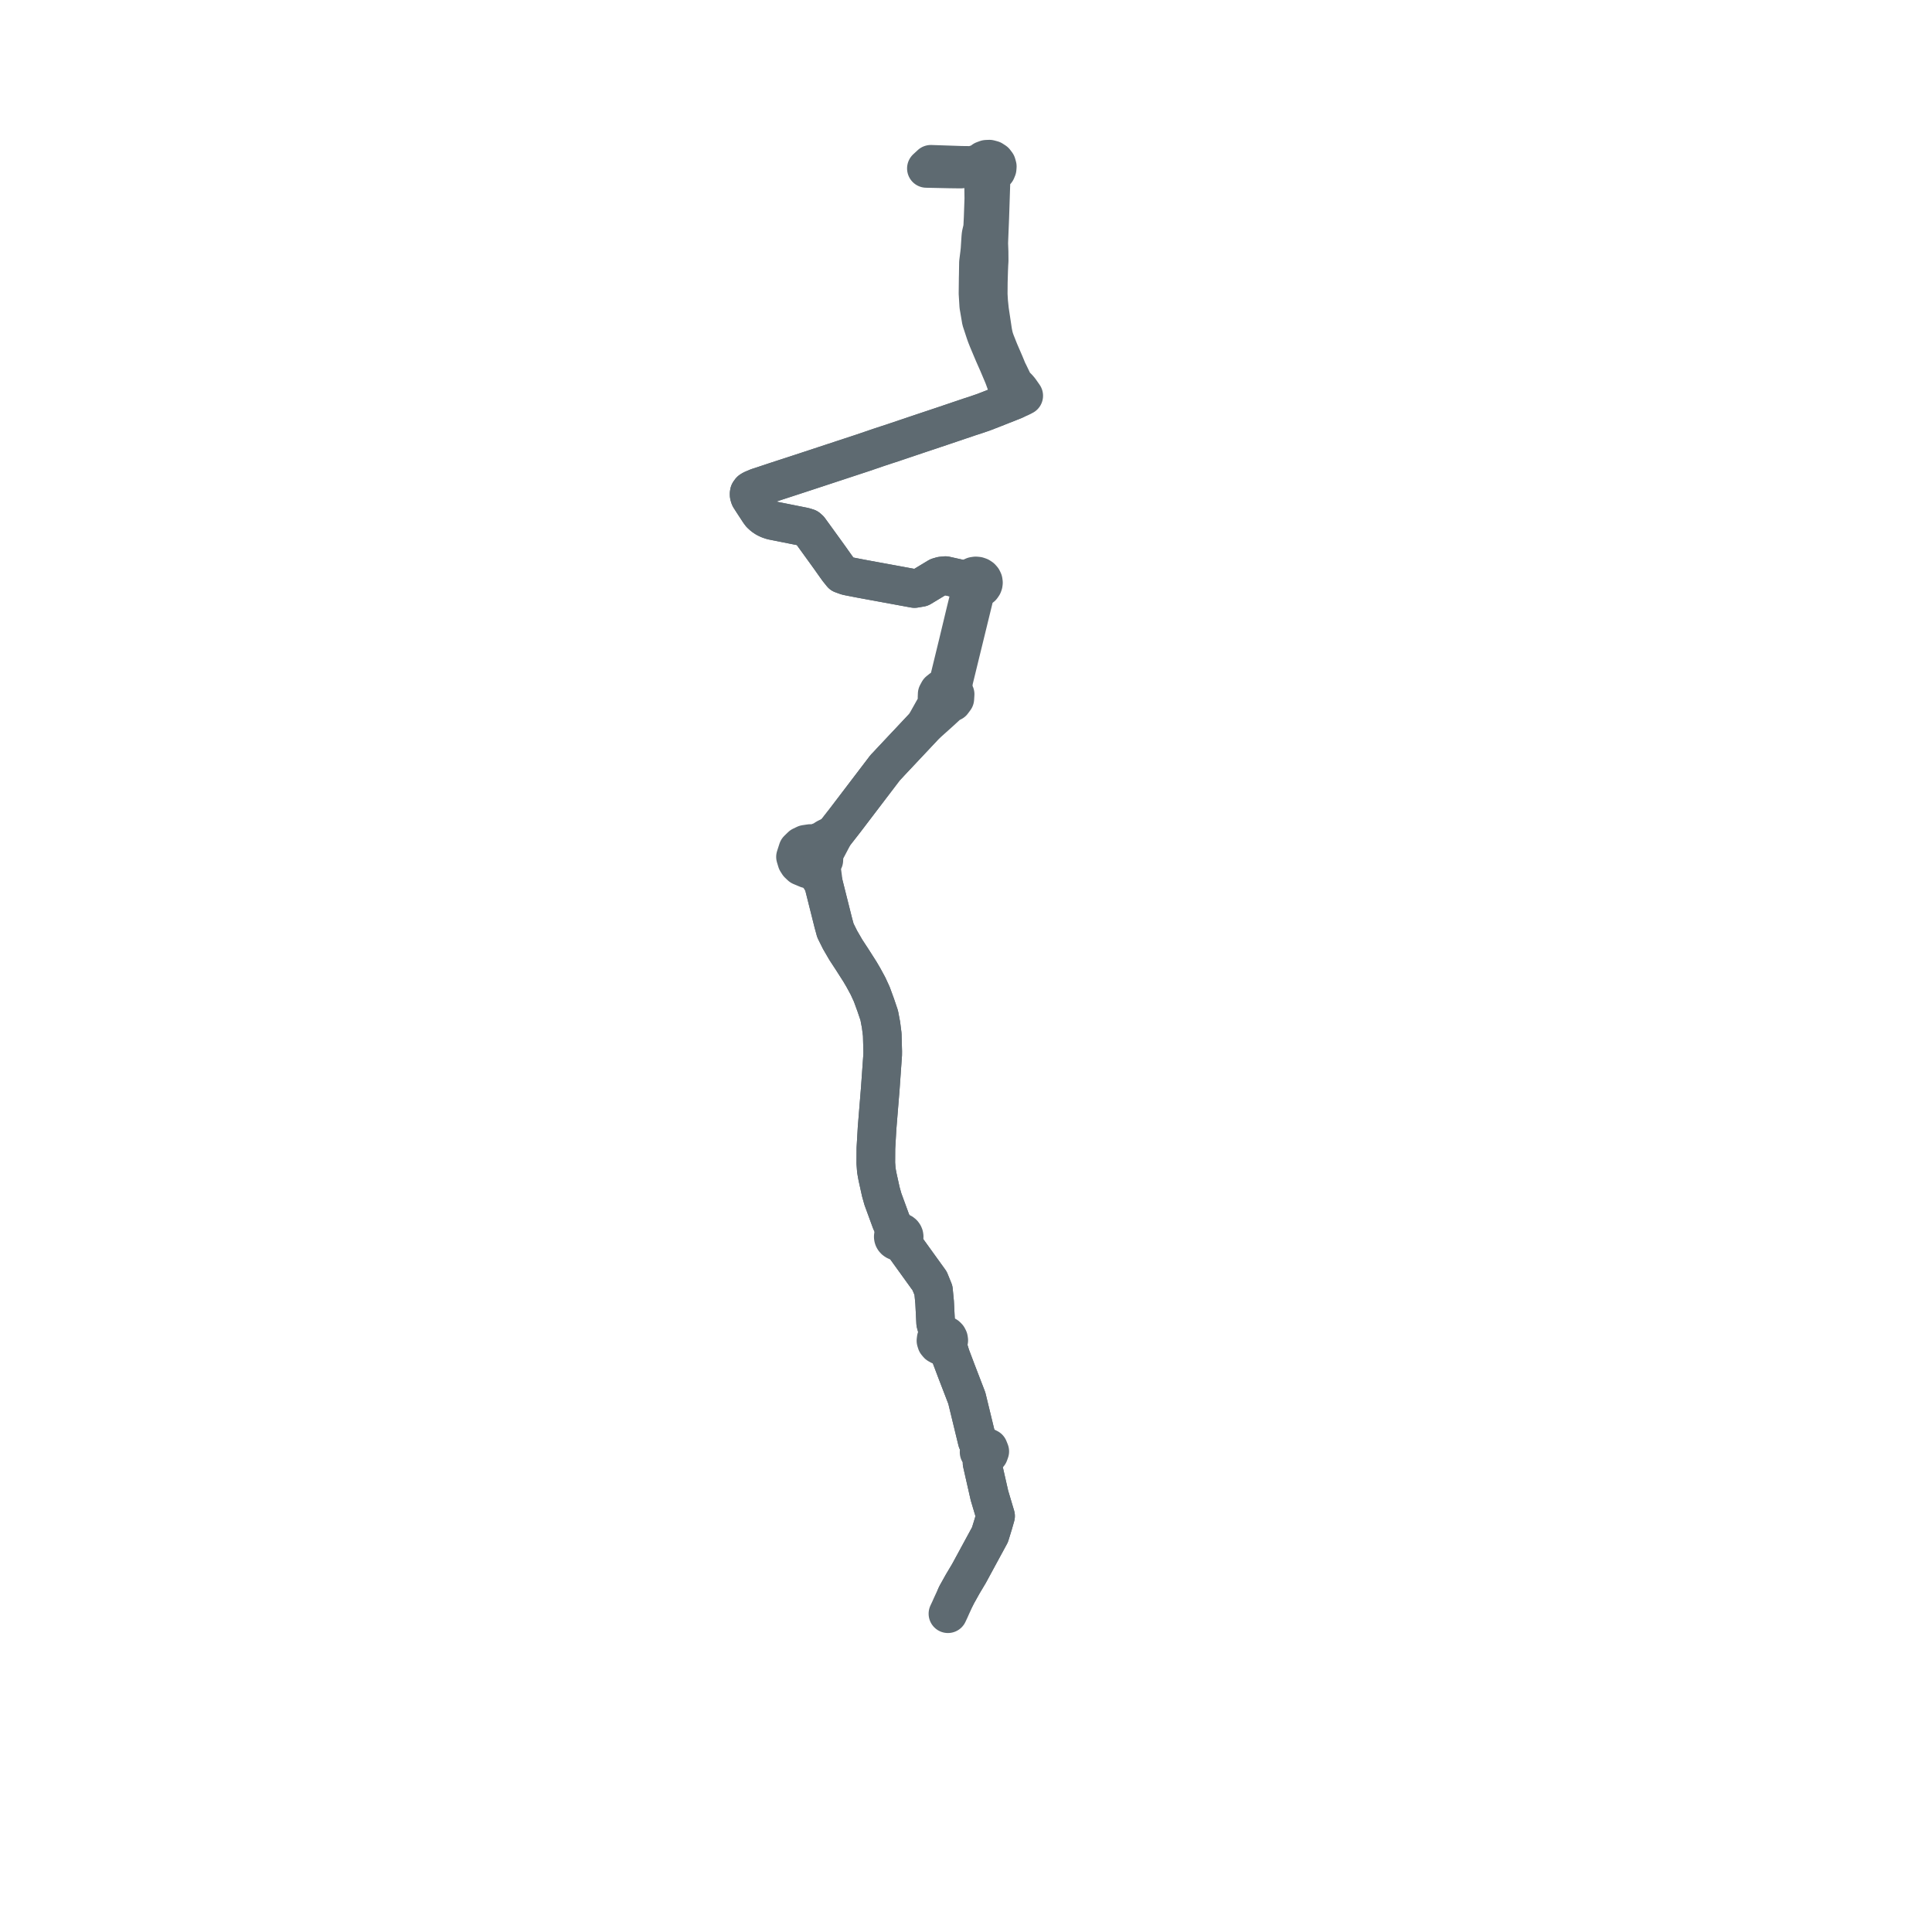     
<svg width="242.796" height="242.796" version="1.1"
     xmlns="http://www.w3.org/2000/svg">

  <title>Plan de ligne</title>
  <desc>Du 2021-09-01 au 9999-01-01</desc>

<path d='M 121.047 20.779 L 120.723 20.774 L 119.887 20.745 L 117.64 20.67 L 116.98 20.648 L 116.42 21.166 L 119.308 21.228 L 120.215 21.24 L 120.747 21.246 L 121.279 21.139 L 122.654 21.222 L 123.177 21.408 L 123.324 21.619 L 123.525 21.791 L 123.6 22.365 L 123.607 22.886 L 123.637 24.939 L 123.617 25.52 L 123.555 27.313 L 123.491 28.63 L 123.312 29.396 L 123.283 29.564 L 123.257 29.847 L 123.187 30.917 L 123.159 31.365 L 123.108 31.837 L 122.964 32.983 L 122.947 34.036 L 122.938 34.608 L 122.937 34.628 L 122.93 34.875 L 122.907 36.877 L 123.002 38.438 L 123.074 38.856 L 123.316 40.276 L 123.811 41.784 L 123.949 42.171 L 124.178 42.749 L 124.56 43.657 L 124.921 44.511 L 125.436 45.674 L 126.12 47.293 L 126.228 47.587 L 126.383 48.013 L 126.505 48.346 L 127.186 49.754 L 127.472 50.285 L 126.969 50.486 L 124.913 51.298 L 123.685 51.776 L 122.551 52.167 L 121.879 52.382 L 120.615 52.81 L 118.487 53.53 L 118.34 53.579 L 115.655 54.477 L 112.78 55.446 L 112.523 55.532 L 112.181 55.65 L 111.499 55.87 L 110.497 56.2 L 108.434 56.905 L 106.924 57.402 L 106.083 57.679 L 101.993 59.026 L 101.499 59.189 L 100.772 59.428 L 100.283 59.588 L 99.451 59.86 L 97.516 60.49 L 96.222 60.921 L 95.223 61.248 L 94.62 61.502 L 94.471 61.579 L 94.337 61.663 L 94.24 61.775 L 94.168 61.896 L 94.143 62.051 L 94.148 62.208 L 94.184 62.368 L 94.245 62.521 L 94.663 63.173 L 95.251 64.07 L 95.377 64.262 L 95.421 64.331 L 95.608 64.582 L 95.912 64.863 L 96.267 65.102 L 96.629 65.272 L 97.029 65.406 L 101.037 66.205 L 101.493 66.345 L 101.703 66.529 L 102.207 67.22 L 102.573 67.726 L 103.726 69.319 L 104.139 69.892 L 104.342 70.175 L 104.882 70.941 L 105.328 71.562 L 105.798 72.145 L 106.442 72.379 L 106.974 72.486 L 108.012 72.687 L 108.319 72.746 L 110 73.055 L 111.325 73.298 L 112.539 73.521 L 114.927 73.96 L 115.731 73.823 L 117.905 72.51 L 118.316 72.39 L 118.81 72.34 L 119.663 72.53 L 120.071 72.621 L 121.736 72.99 L 121.703 73.238 L 121.754 73.484 L 121.885 73.705 L 122.084 73.882 L 121.725 75.345 L 121.347 76.886 L 120.963 78.487 L 120.39 80.873 L 120.258 81.415 L 119.479 84.61 L 119.273 85.455 L 118.727 86.458 L 118.304 86.591 L 117.97 86.858 L 117.776 87.217 L 117.76 87.666 L 117.963 88.079 L 116.556 90.586 L 116.232 91.163 L 115.631 91.803 L 114.459 93.051 L 113.72 93.836 L 112.987 94.616 L 111.835 95.843 L 111.516 96.188 L 111.237 96.479 L 110.133 97.93 L 109.851 98.301 L 108.286 100.357 L 107.029 102.009 L 106.461 102.755 L 106.174 103.132 L 104.822 104.865 L 104.416 105.053 L 103.825 105.348 L 103.471 105.584 L 103.301 105.679 L 102.267 106.062 L 101.827 106.009 L 101.19 106.105 L 100.716 106.333 L 100.266 106.772 L 99.971 107.684 L 100.141 108.246 L 100.336 108.553 L 100.654 108.855 L 101.444 109.188 L 101.892 109.242 L 102.289 109.543 L 102.485 109.692 L 102.93 110.118 L 103.323 110.77 L 103.485 111.038 L 104.735 116.019 L 104.862 116.479 L 104.987 116.938 L 105.571 118.112 L 106.293 119.356 L 107.106 120.6 L 108.078 122.124 L 108.507 122.854 L 109.082 123.916 L 109.554 124.938 L 110.05 126.293 L 110.212 126.773 L 110.493 127.603 L 110.534 127.82 L 110.721 128.81 L 110.873 130.013 L 110.931 132.138 L 110.927 132.552 L 110.629 136.766 L 110.518 138.131 L 110.223 141.758 L 110.075 144.306 L 110.064 146.179 L 110.127 147.021 L 110.201 147.476 L 110.287 147.924 L 110.695 149.769 L 110.957 150.699 L 111.952 153.417 L 112.264 154.14 L 112.431 154.483 L 112.545 154.691 L 112.635 154.877 L 112.528 154.936 L 112.435 155.012 L 112.359 155.102 L 112.304 155.202 L 112.269 155.31 L 112.258 155.421 L 112.271 155.532 L 112.306 155.64 L 112.363 155.739 L 112.455 155.842 L 112.57 155.925 L 112.702 155.985 L 112.845 156.017 L 112.993 156.022 L 113.138 155.998 L 113.275 155.947 L 113.396 156.13 L 113.535 156.342 L 113.698 156.633 L 113.836 156.825 L 114.62 157.914 L 116.829 160.979 L 117.309 162.157 L 117.384 162.937 L 117.455 163.669 L 117.586 166.263 L 117.915 167.452 L 118.016 167.817 L 117.791 167.991 L 117.654 168.225 L 117.622 168.488 L 117.7 168.742 L 117.878 168.955 L 118.13 169.095 L 118.423 169.145 L 118.669 169.112 L 118.892 169.014 L 119.192 169.488 L 119.478 170.414 L 120.181 172.274 L 121.502 175.707 L 122.431 179.533 L 122.806 181.08 L 123.345 181.879 L 123.086 182.147 L 123.043 182.497 L 123.228 182.809 L 123.58 182.974 L 123.417 183.855 L 123.608 184.698 L 124.346 187.945 L 125.114 190.521 L 124.826 191.526 L 124.411 192.874 L 121.772 197.738 L 120.977 199.072 L 120.213 200.441 L 119.775 201.386 L 119.594 201.777 L 119.372 202.277 L 119.128 202.796' fill='transparent' stroke='#5e6a71' stroke-linecap='round' stroke-linejoin='round' stroke-width='4.856'/><path d='M 120.157 200.563 L 120.213 200.441 L 120.977 199.072 L 121.772 197.738 L 124.411 192.874 L 124.826 191.526 L 125.114 190.521 L 124.346 187.945 L 123.608 184.698 L 123.417 183.855 L 123.58 182.974 L 123.965 182.94 L 124.267 182.724 L 124.385 182.398 L 124.227 182 L 123.811 181.792 L 123.345 181.879 L 122.806 181.08 L 122.274 178.888 L 121.502 175.707 L 120.181 172.274 L 119.478 170.414 L 119.192 169.488 L 118.892 169.014 L 119.072 168.858 L 119.189 168.661 L 119.232 168.441 L 119.201 168.236 L 119.105 168.046 L 118.95 167.89 L 118.738 167.774 L 118.497 167.721 L 118.248 167.736 L 118.016 167.817 L 117.586 166.263 L 117.455 163.669 L 117.371 162.799 L 117.309 162.157 L 116.829 160.979 L 113.836 156.825 L 113.698 156.633 L 113.535 156.342 L 113.396 156.13 L 113.275 155.947 L 113.397 155.871 L 113.497 155.774 L 113.571 155.659 L 113.615 155.533 L 113.627 155.401 L 113.607 155.27 L 113.555 155.147 L 113.474 155.035 L 113.394 154.962 L 113.301 154.901 L 113.197 154.855 L 113.086 154.825 L 112.971 154.812 L 112.856 154.816 L 112.742 154.838 L 112.635 154.877 L 112.545 154.691 L 112.431 154.483 L 112.264 154.14 L 111.952 153.417 L 111.831 153.084 L 110.957 150.699 L 110.695 149.769 L 110.287 147.924 L 110.201 147.476 L 110.127 147.021 L 110.064 146.179 L 110.075 144.306 L 110.223 141.758 L 110.482 138.57 L 110.518 138.131 L 110.629 136.766 L 110.927 132.552 L 110.931 132.138 L 110.873 130.013 L 110.721 128.81 L 110.534 127.82 L 110.493 127.603 L 110.212 126.773 L 110.05 126.293 L 109.554 124.938 L 109.082 123.916 L 108.507 122.854 L 108.078 122.124 L 107.106 120.6 L 106.293 119.356 L 105.571 118.112 L 104.987 116.938 L 104.862 116.479 L 104.735 116.019 L 103.485 111.038 L 103.305 109.66 L 103.179 108.681 L 103.532 108.102 L 103.567 107.245 L 104.114 106.208 L 104.822 104.865 L 106.174 103.132 L 106.461 102.755 L 107.029 102.009 L 108.286 100.357 L 109.459 98.815 L 109.851 98.301 L 110.133 97.93 L 111.237 96.479 L 111.516 96.188 L 111.835 95.843 L 112.987 94.616 L 113.72 93.836 L 114.459 93.051 L 116.232 91.163 L 118.128 89.462 L 119.217 88.459 L 119.693 88.22 L 119.992 87.816 L 120.03 87.244 L 119.716 86.744 L 119.845 85.557 L 120.093 84.545 L 120.963 80.982 L 121.141 80.255 L 122.627 74.171 L 122.653 74.046 L 122.922 74.009 L 123.169 73.907 L 123.371 73.745 L 123.513 73.54 L 123.57 73.382 L 123.59 73.216 L 123.558 72.996 L 123.461 72.792 L 123.308 72.617 L 123.107 72.483 L 122.867 72.4 L 122.61 72.377 L 122.356 72.417 L 122.081 72.543 L 121.866 72.742 L 121.736 72.99 L 119.663 72.53 L 118.81 72.34 L 118.316 72.39 L 117.905 72.51 L 117.527 72.738 L 115.731 73.823 L 114.927 73.96 L 112.539 73.521 L 111.325 73.298 L 110 73.055 L 109.237 72.915 L 108.319 72.746 L 108.012 72.687 L 106.974 72.486 L 106.442 72.379 L 105.798 72.145 L 105.328 71.562 L 104.882 70.941 L 104.342 70.175 L 103.726 69.319 L 102.573 67.726 L 102.207 67.22 L 101.703 66.529 L 101.493 66.345 L 101.037 66.205 L 98.571 65.713 L 97.029 65.406 L 96.629 65.272 L 96.267 65.102 L 95.912 64.863 L 95.608 64.582 L 95.421 64.331 L 95.377 64.262 L 95.251 64.07 L 94.663 63.173 L 94.245 62.521 L 94.184 62.368 L 94.148 62.208 L 94.143 62.051 L 94.168 61.896 L 94.24 61.775 L 94.337 61.663 L 94.471 61.579 L 94.62 61.502 L 95.223 61.248 L 96.222 60.921 L 97.516 60.49 L 99.451 59.86 L 100.283 59.588 L 100.772 59.428 L 101.993 59.026 L 102.579 58.833 L 106.083 57.679 L 106.924 57.402 L 108.434 56.905 L 110.497 56.2 L 111.499 55.87 L 112.181 55.65 L 112.523 55.532 L 112.78 55.446 L 115.655 54.477 L 118.34 53.579 L 118.487 53.53 L 120.273 52.926 L 120.615 52.81 L 121.879 52.382 L 122.551 52.167 L 123.685 51.776 L 124.913 51.298 L 126.969 50.486 L 127.472 50.285 L 127.934 50.078 L 128.181 49.972 L 128.653 49.733 L 128.425 49.408 L 128.159 49.028 L 127.931 48.762 L 127.662 48.493 L 127.497 48.327 L 127.351 48.101 L 127.179 47.742 L 126.982 47.334 L 126.789 46.933 L 126.627 46.618 L 126.248 45.698 L 125.575 44.14 L 125.104 42.957 L 124.968 42.573 L 124.863 42.19 L 124.759 41.671 L 124.678 41.122 L 124.355 38.979 L 124.246 37.924 L 124.192 36.993 L 124.203 35.49 L 124.211 35.196 L 124.247 33.97 L 124.281 33.176 L 124.296 32.963 L 124.307 32.721 L 124.298 31.605 L 124.258 30.562 L 124.284 29.871 L 124.329 28.742 L 124.387 27.307 L 124.536 22.77 L 124.607 22.28 L 124.754 21.865 L 125.007 21.694 L 125.198 21.468 L 125.308 21.203 L 125.331 20.922 L 125.238 20.589 L 125.023 20.303 L 124.711 20.099 L 124.341 20 L 123.955 20.017 L 123.598 20.148 L 123.312 20.377 L 122.671 20.645 L 122.059 20.792 L 121.249 20.783' fill='transparent' stroke='#5e6a71' stroke-linecap='round' stroke-linejoin='round' stroke-width='4.856'/>
</svg>
